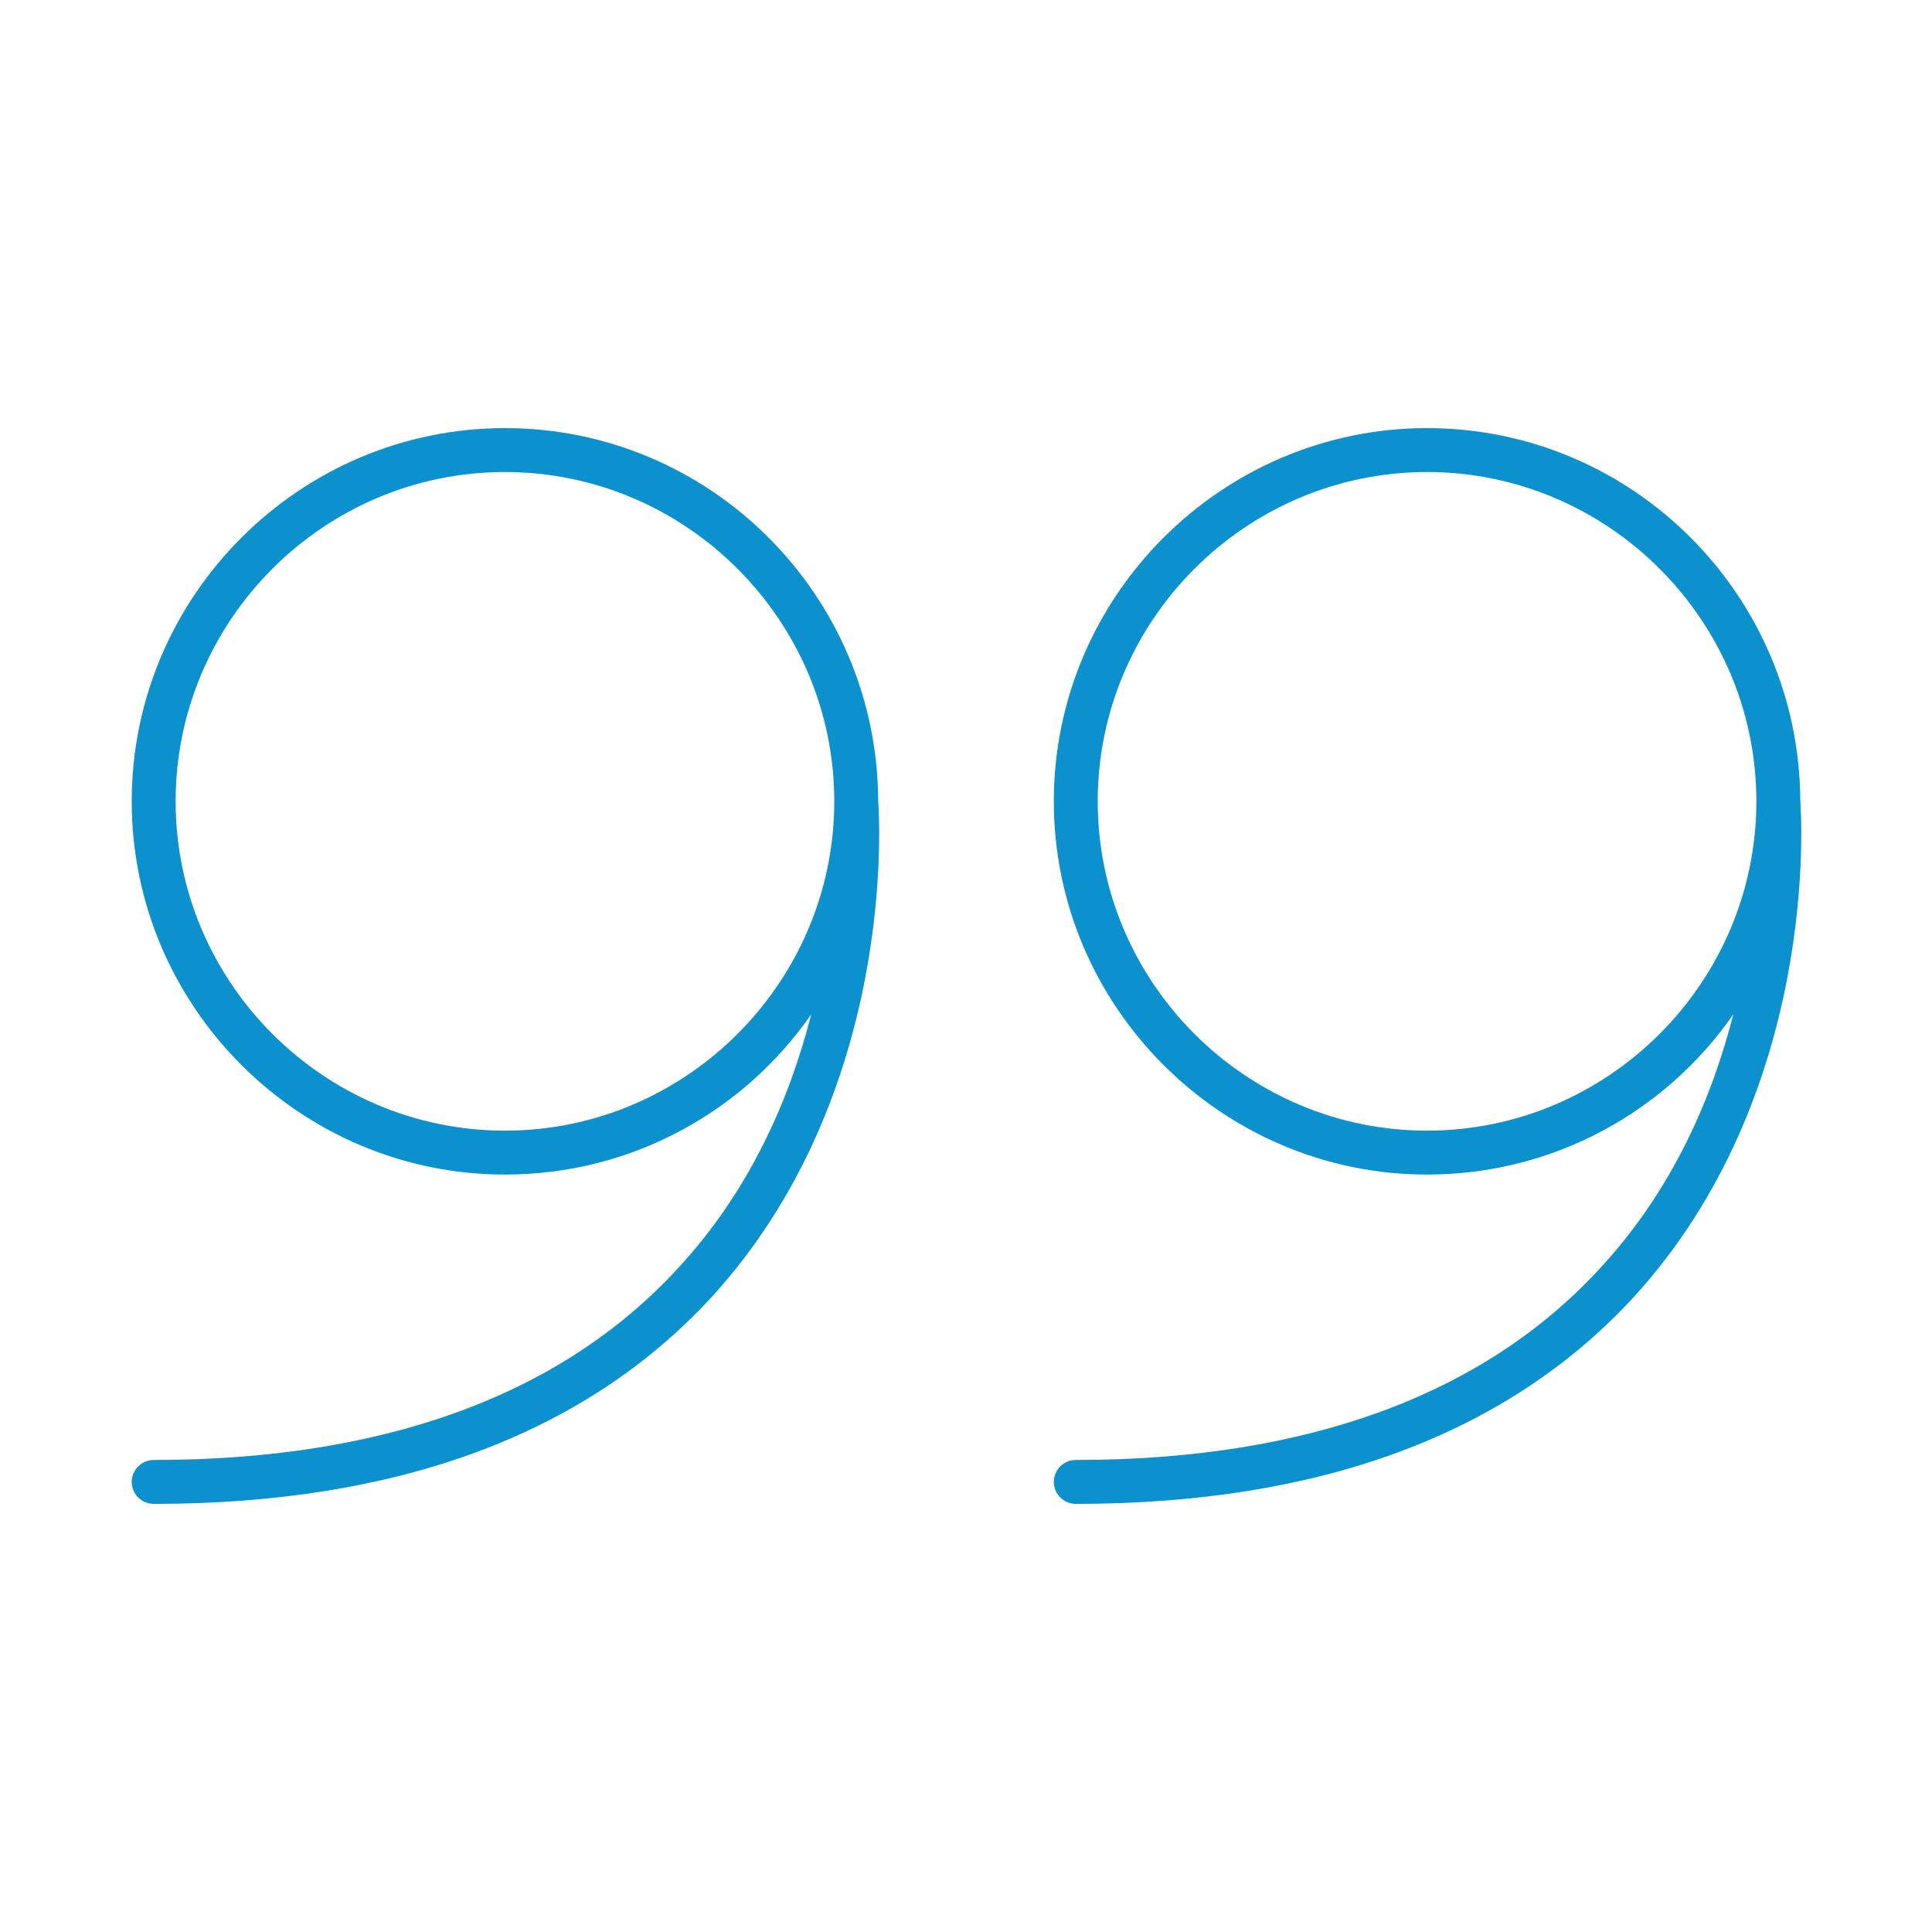 <svg id="&#x421;&#x43B;&#x43E;&#x439;_1" viewBox="0 0 176 176" xmlns="http://www.w3.org/2000/svg"><g><g fill="#0a91ce"><path d="m46 39c-18.7 0-34 15.3-34 34s15.3 34 34 34c11.6 0 21.8-5.8 27.9-14.6-1.9 7.5-5.5 16-12.2 23.2-10.6 11.5-26.7 17.4-47.7 17.4-1.1 0-2 .9-2 2s.9 2 2 2c22.2 0 39.2-6.3 50.7-18.7 17.1-18.6 15.4-43.9 15.3-45.4-.1-18.7-15.3-33.9-34-33.9zm0 64c-16.5 0-30-13.5-30-30s13.5-30 30-30 30 13.5 30 30-13.5 30-30 30z"/><path d="m164 72.9c-.1-18.7-15.3-33.9-34-33.9s-34 15.3-34 34 15.3 34 34 34c11.6 0 21.8-5.8 27.9-14.6-1.9 7.5-5.5 16-12.2 23.2-10.6 11.5-26.7 17.4-47.7 17.4-1.1 0-2 .9-2 2s.9 2 2 2c22.2 0 39.2-6.3 50.7-18.7 17.1-18.6 15.4-43.9 15.3-45.4zm-34 30.1c-16.5 0-30-13.5-30-30s13.5-30 30-30 30 13.5 30 30-13.5 30-30 30z"/></g></g></svg>